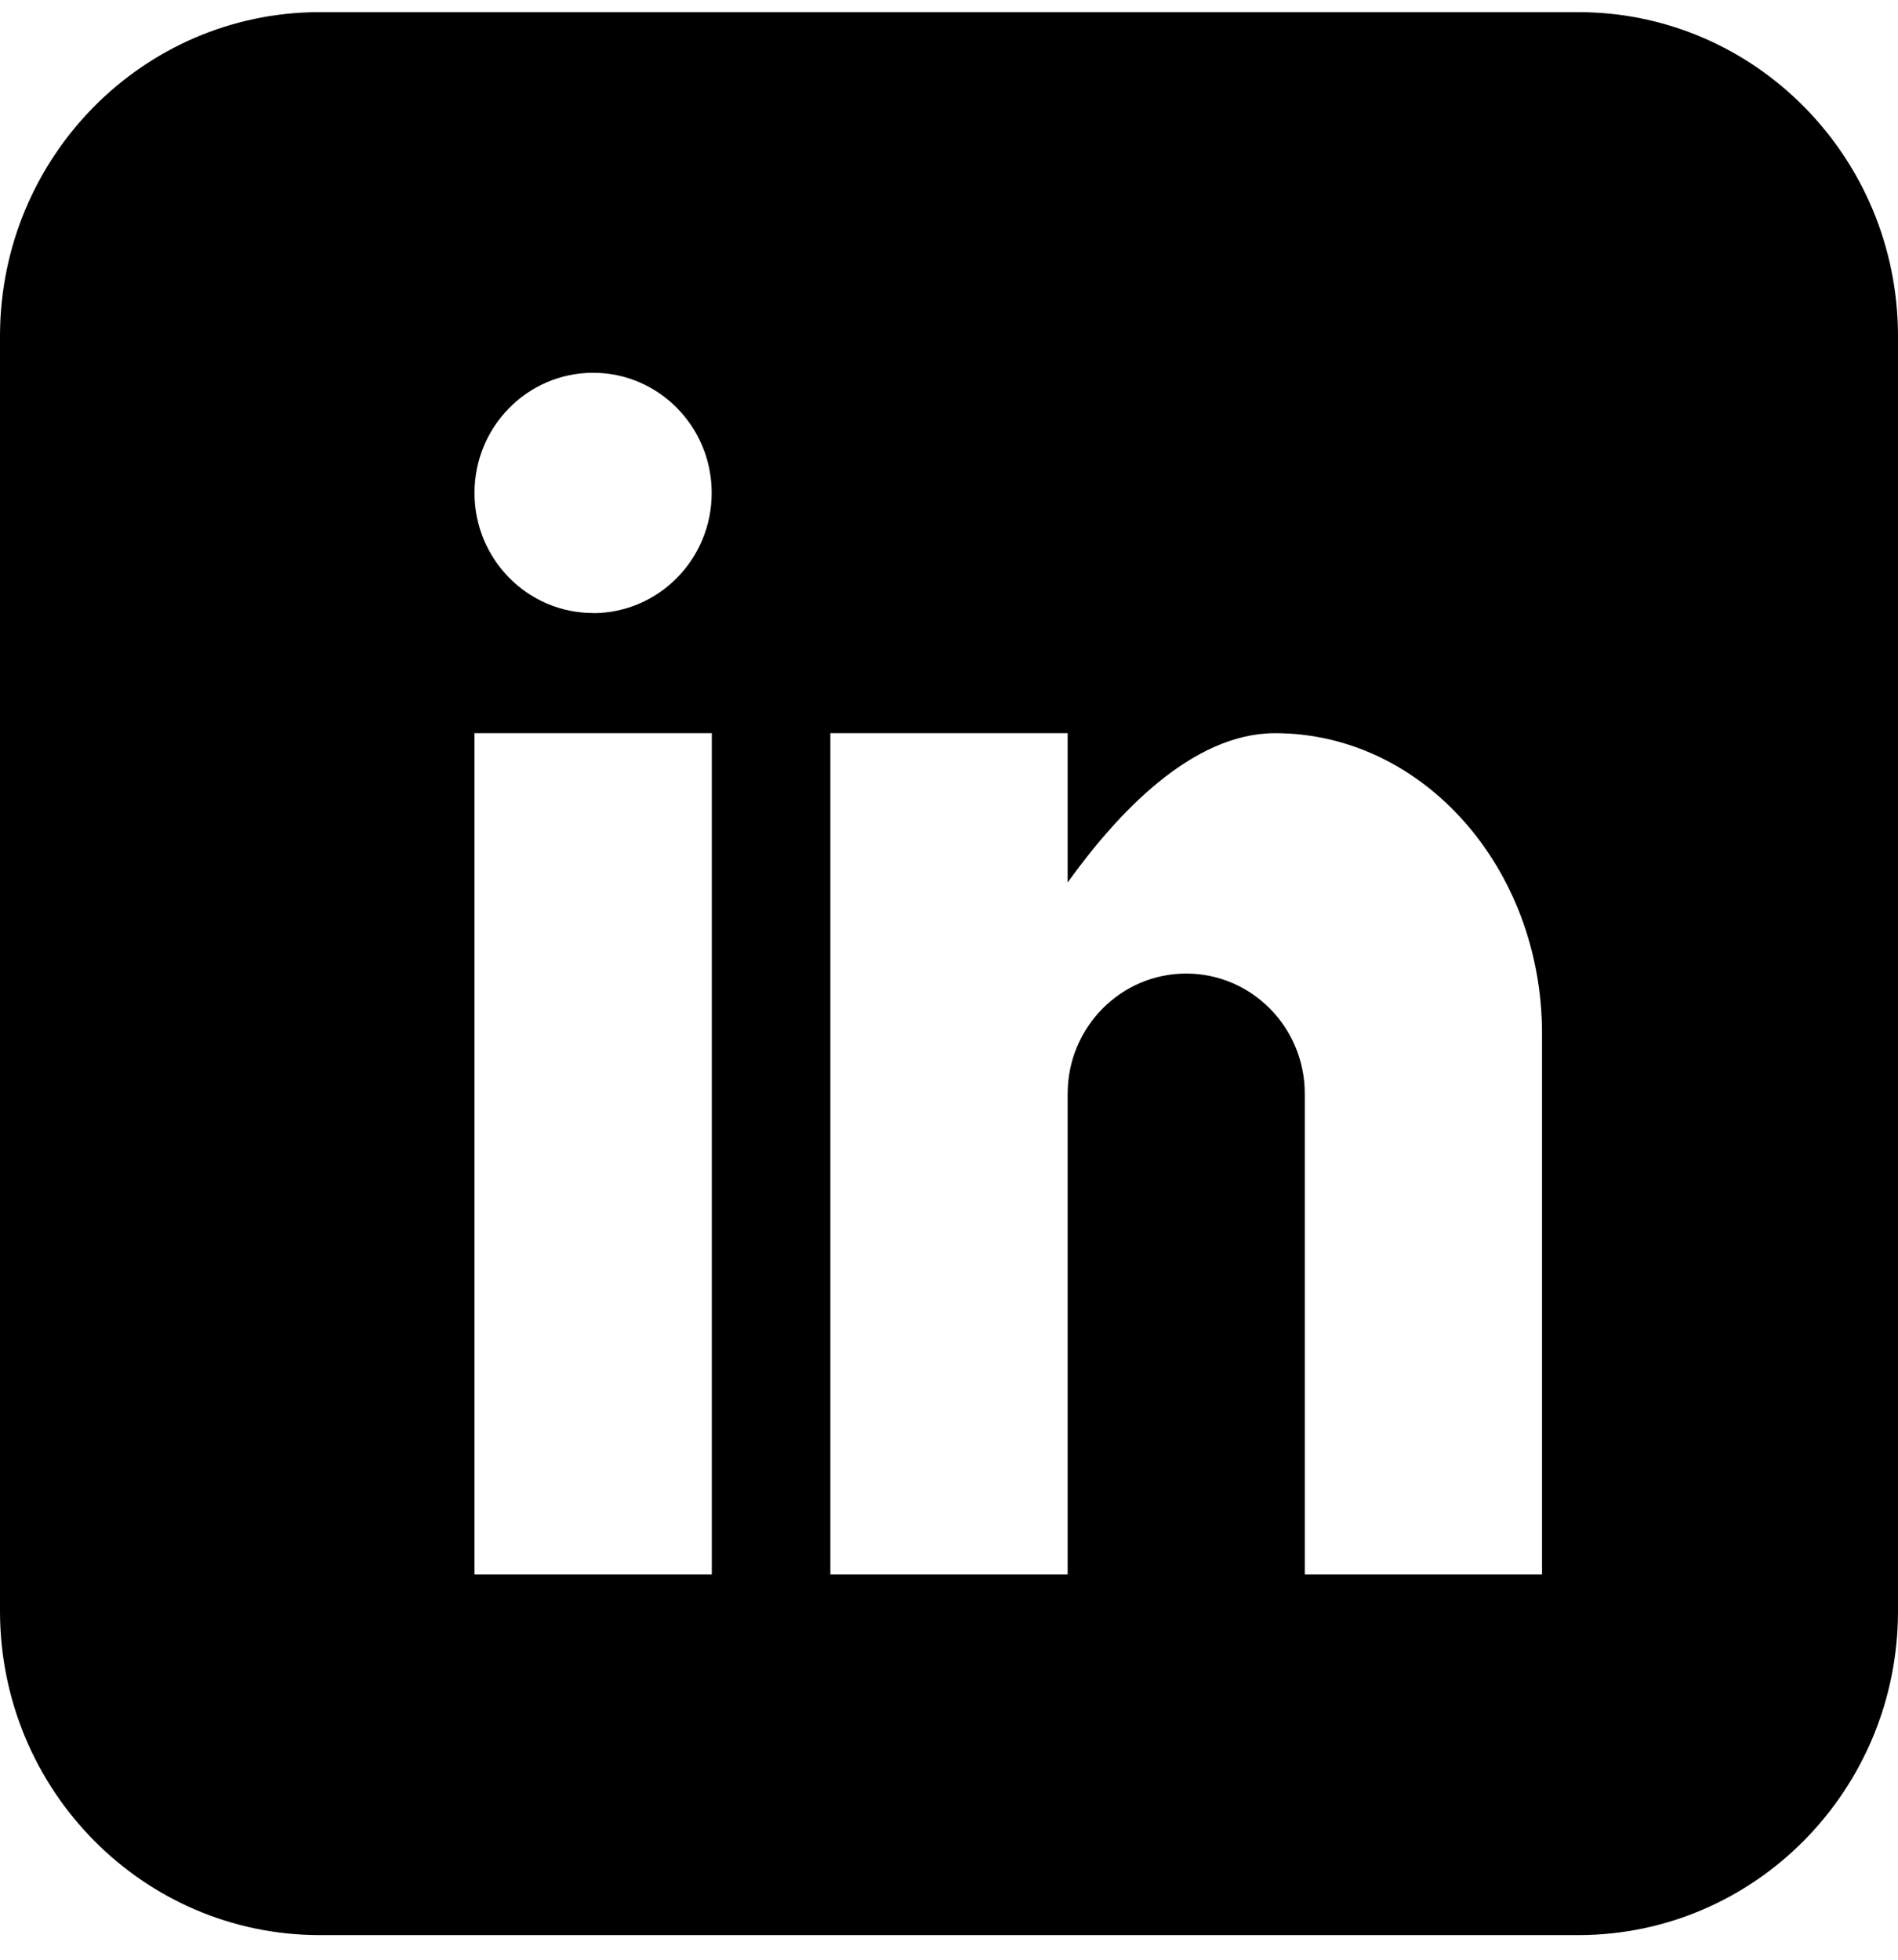 <svg width="31" height="32" viewBox="0 0 31 32" fill="none" xmlns="http://www.w3.org/2000/svg">
<path d="M25.793 0.198H5.207C2.334 0.207 0.009 2.563 0 5.473V26.323C0.009 29.232 2.334 31.589 5.207 31.598H25.793C28.666 31.589 30.991 29.233 31 26.323V5.473C30.991 2.563 28.664 0.207 25.793 0.198ZM11.626 25.709H7.75V11.972H11.626V25.709ZM9.687 10.01C8.618 10.01 7.75 9.132 7.75 8.049C7.75 6.965 8.618 6.087 9.687 6.087C10.757 6.087 11.624 6.965 11.624 8.049C11.624 9.132 10.757 10.01 9.687 10.012V10.01ZM25.186 25.709H21.311V17.859C21.311 16.776 20.444 15.897 19.374 15.897C18.305 15.897 17.438 16.776 17.438 17.859V25.709H13.562V11.972H17.438V14.41C18.236 13.299 19.459 11.972 20.827 11.972C23.234 11.972 25.186 14.168 25.186 16.879V25.709Z" fill="black"/>
</svg>
